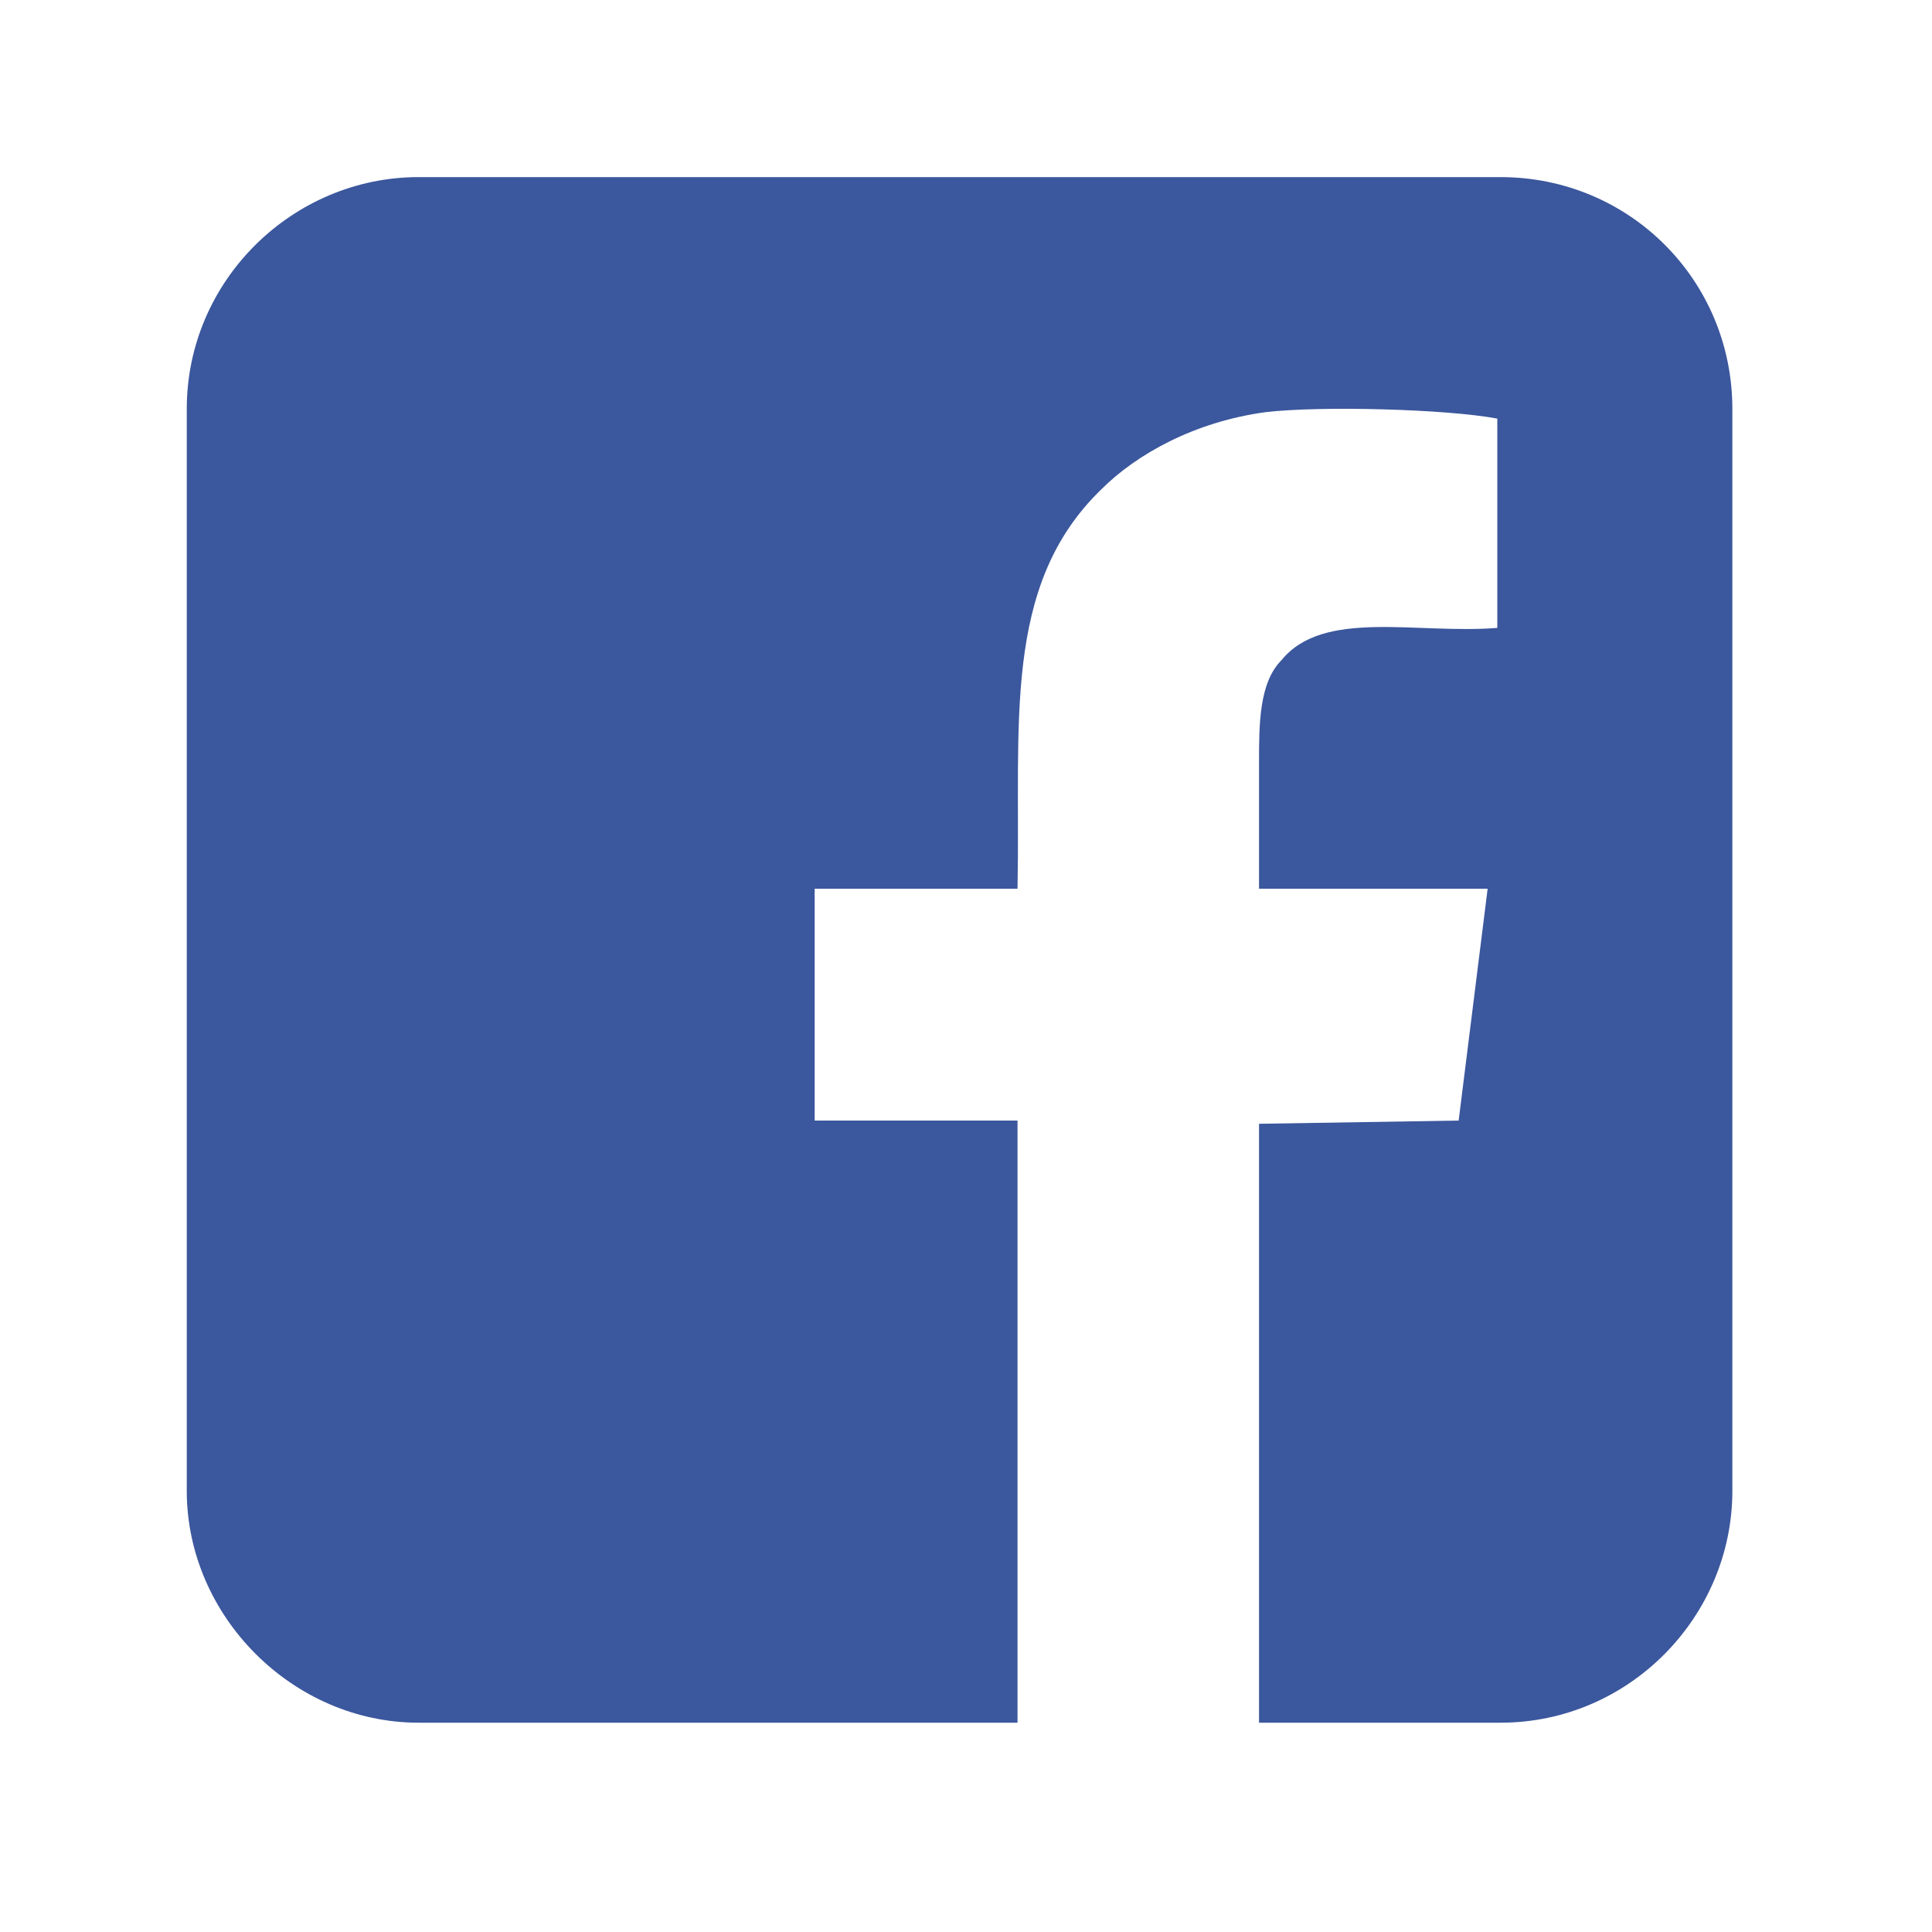 <?xml version="1.0" encoding="UTF-8"?>
<!DOCTYPE svg PUBLIC "-//W3C//DTD SVG 1.1//EN" "http://www.w3.org/Graphics/SVG/1.1/DTD/svg11.dtd">
<!-- Creator: CorelDRAW X7 -->
<svg xmlns="http://www.w3.org/2000/svg" xml:space="preserve" width="6mm" height="6mm" version="1.1" style="shape-rendering:geometricPrecision; text-rendering:geometricPrecision; image-rendering:optimizeQuality; fill-rule:evenodd; clip-rule:evenodd"
viewBox="0 0 600 600"
 xmlns:xlink="http://www.w3.org/1999/xlink">
 <defs>
  <style type="text/css">
   <![CDATA[
    .fil0 {fill:#3B579D}
   ]]>
  </style>
 </defs>
 <g id="Vrstva_x0020_1">
  <path class="fil0" d="M130 55l336 0c40,0 72,32 72,72l0 336c0,39 -32,72 -72,72l-336 0c-39,0 -72,-33 -72,-72l0 -336c0,-40 33,-72 72,-72zm123 293l63 0 0 187 75 0 0 -186 62 -1 9 -72 -71 0c0,-13 0,-26 0,-39 0,-12 0,-25 7,-32 13,-16 42,-8 67,-10l0 -65c-16,-3 -55,-4 -72,-2 -22,3 -40,13 -51,24 -31,30 -25,73 -26,124l-63 0 0 72z"/>
 </g>
</svg>
